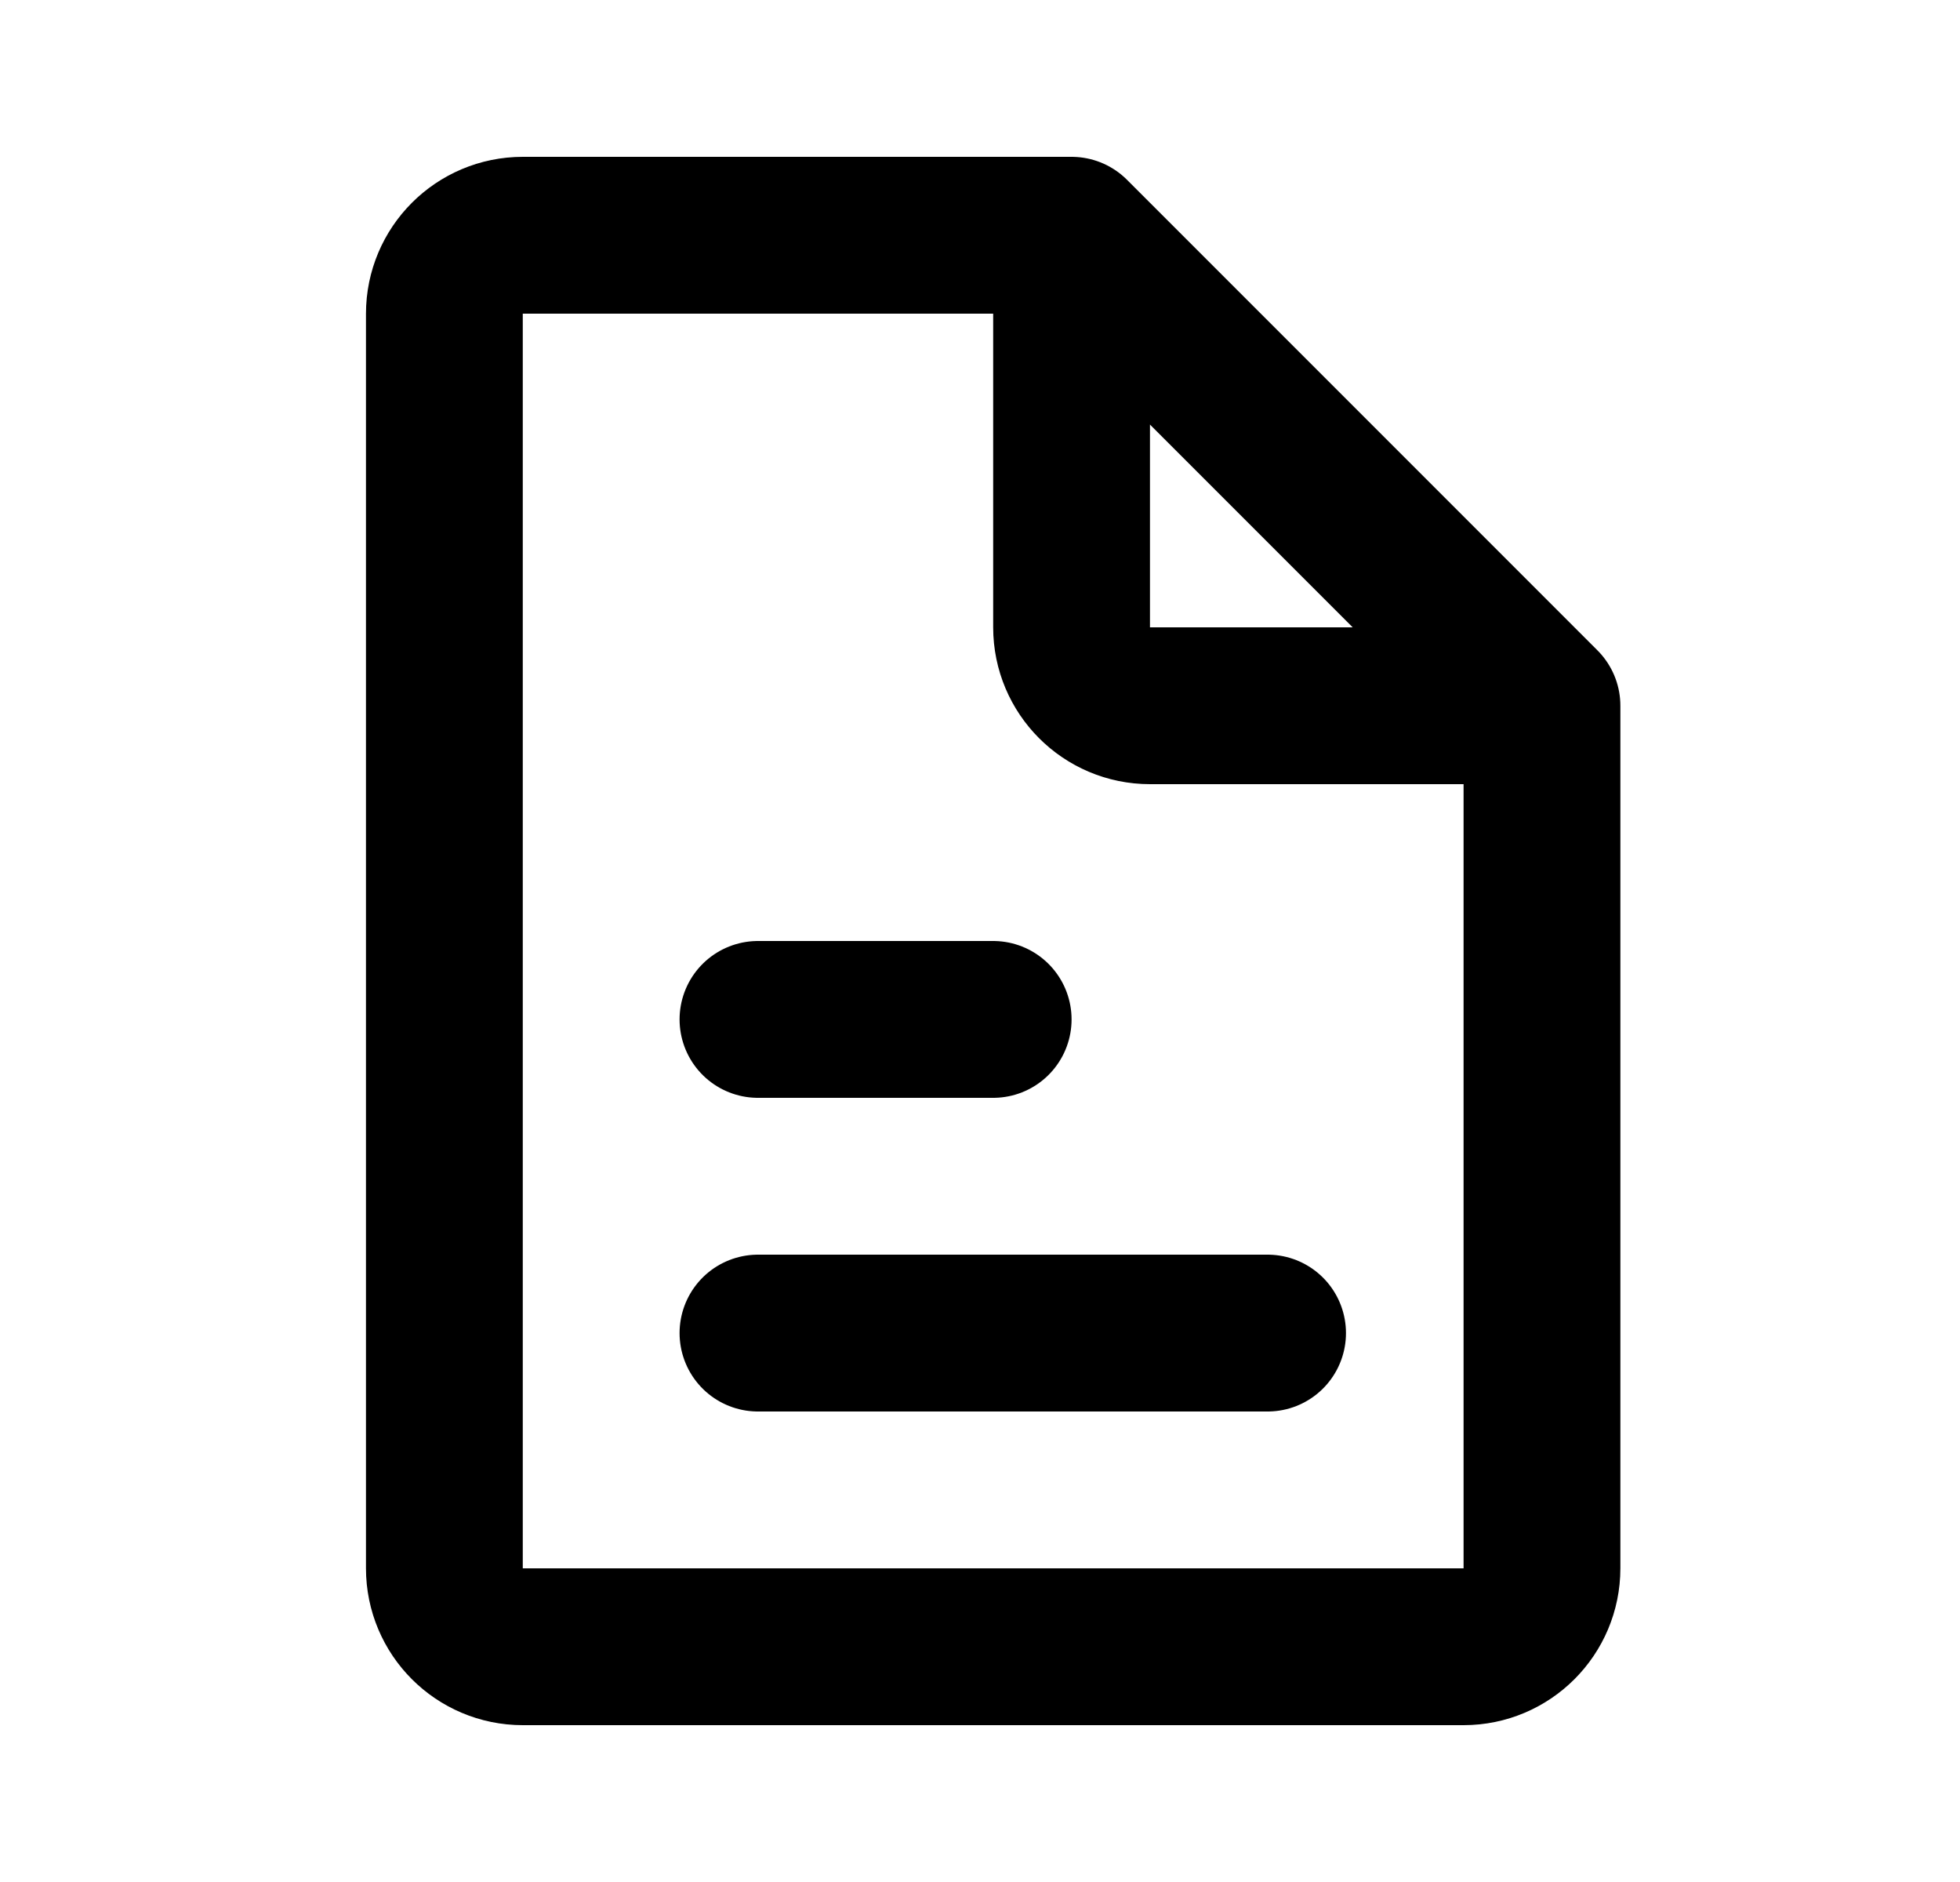<svg width="25" height="24" viewBox="0 0 25 24" fill="none" xmlns="http://www.w3.org/2000/svg">
<path d="M13.668 3H6.668C6.116 3 5.668 3.448 5.668 4V20C5.668 20.552 6.116 21 6.668 21H18.668C19.22 21 19.668 20.552 19.668 20V9M13.668 3L19.668 9M13.668 3V8C13.668 8.552 14.116 9 14.668 9H19.668M9.668 13H12.668M9.668 17H16.168" stroke="black" stroke-width="2" stroke-linecap="round"/>
</svg>
